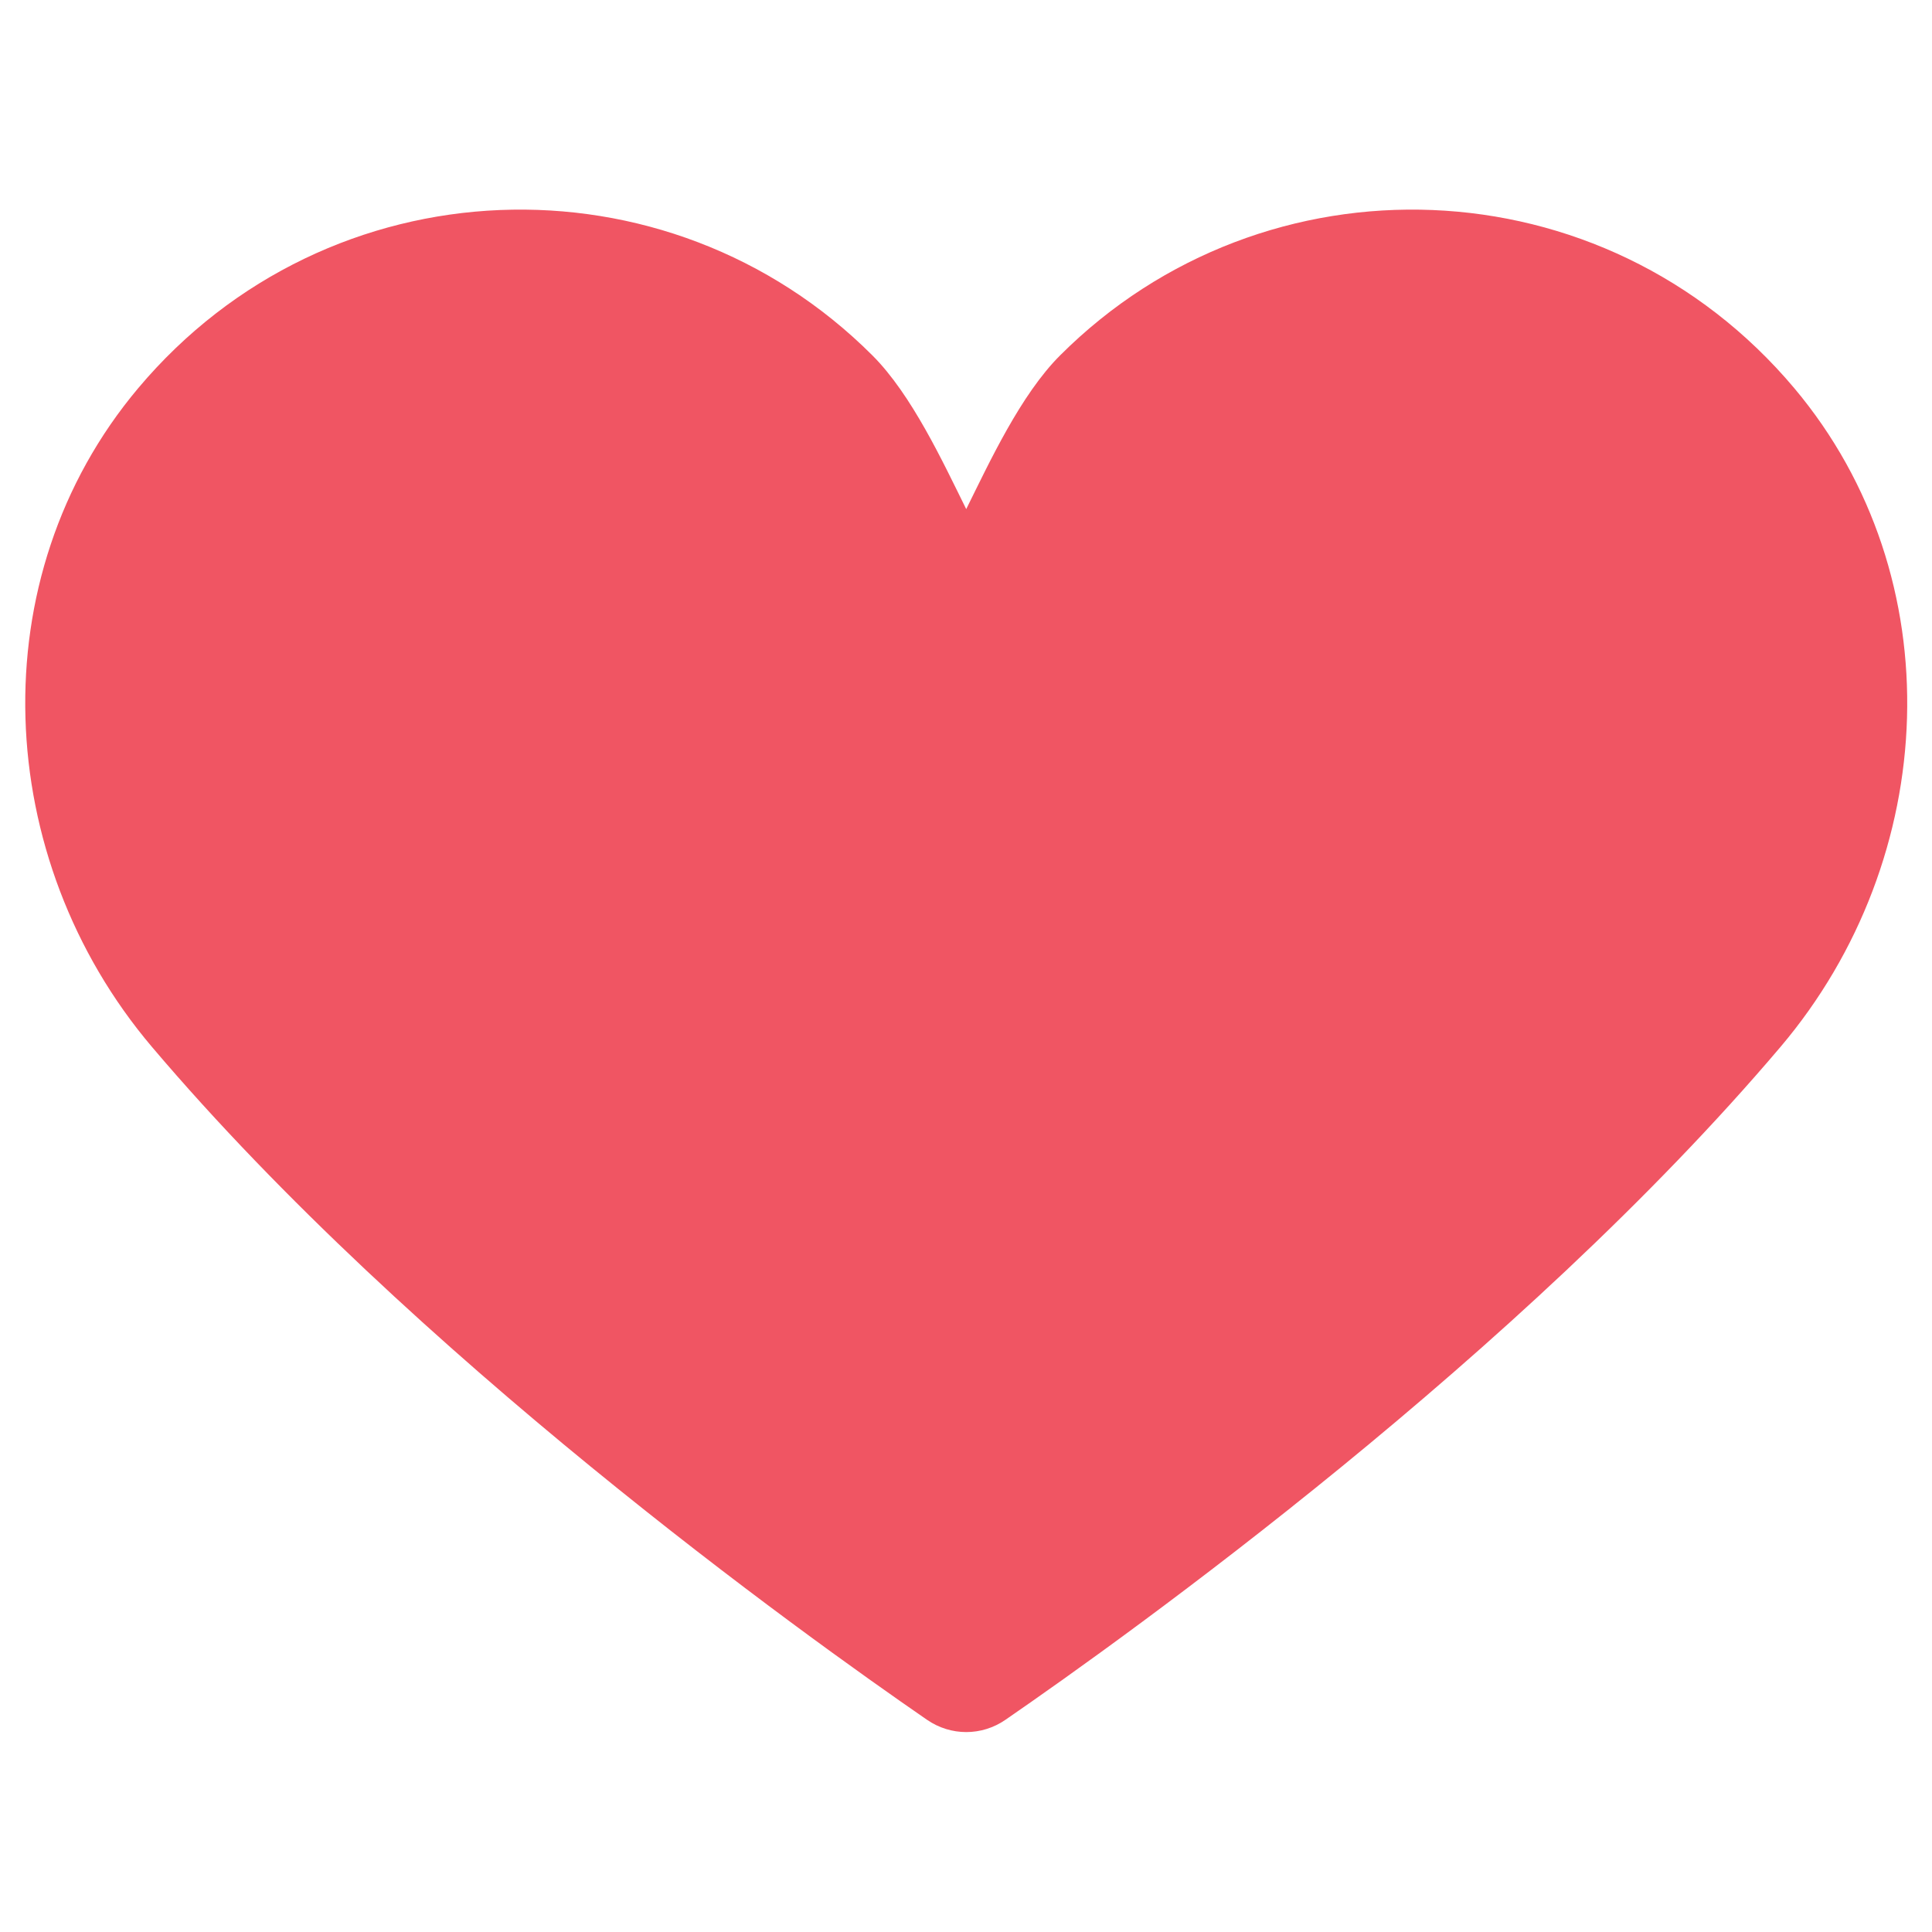 <?xml version="1.0" encoding="utf-8"?>
<!-- Generator: Adobe Illustrator 15.0.0, SVG Export Plug-In . SVG Version: 6.00 Build 0)  -->
<!DOCTYPE svg PUBLIC "-//W3C//DTD SVG 1.1//EN" "http://www.w3.org/Graphics/SVG/1.1/DTD/svg11.dtd">
<svg version="1.1" id="Layer_1" xmlns="http://www.w3.org/2000/svg" xmlns:xlink="http://www.w3.org/1999/xlink" x="0px" y="0px"
	 width="200px" height="200px" viewBox="0 0 200 200" enable-background="new 0 0 200 200" xml:space="preserve">
<path fill="#F05563" d="M100.023,52.702c-2.425-4.895-5.632-11.83-9.708-15.906c-21.206-21.206-56.298-20.072-76.021,3.402
	c-16.458,19.588-15.111,48.657,1.431,68.173c27.007,31.858,67.418,60.827,80.242,69.663c2.458,1.693,5.659,1.693,8.115,0
	c12.825-8.836,53.235-37.805,80.239-69.663c16.546-19.517,17.89-48.585,1.434-68.173c-19.726-23.474-54.816-24.608-76.021-3.402
	C105.656,40.873,102.448,47.808,100.023,52.702L100.023,52.702z"/>
</svg>
